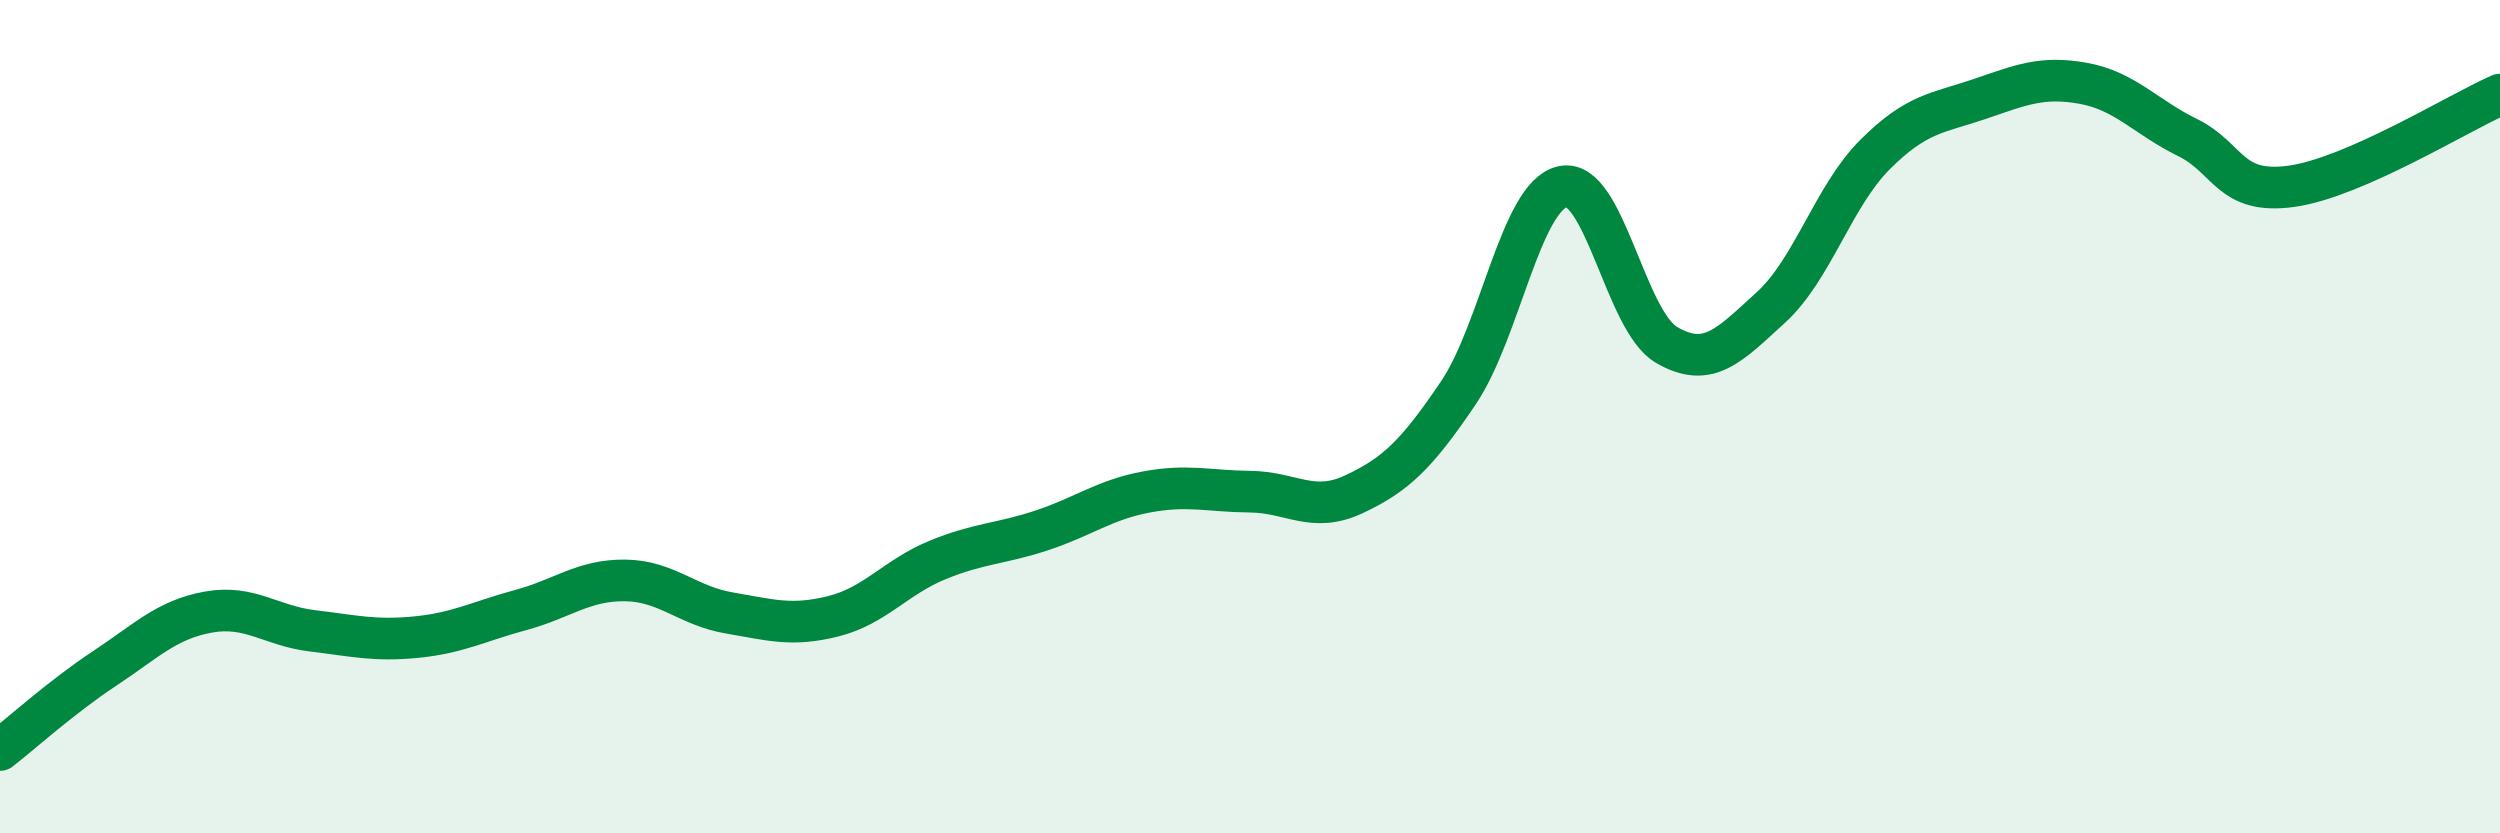 
    <svg width="60" height="20" viewBox="0 0 60 20" xmlns="http://www.w3.org/2000/svg">
      <path
        d="M 0,18 C 0.5,17.61 1.5,16.71 2.5,16.05 C 3.5,15.39 4,14.87 5,14.69 C 6,14.51 6.5,15.02 7.5,15.14 C 8.5,15.26 9,15.39 10,15.29 C 11,15.19 11.5,14.91 12.5,14.64 C 13.5,14.37 14,13.92 15,13.93 C 16,13.94 16.5,14.54 17.5,14.71 C 18.5,14.88 19,15.04 20,14.79 C 21,14.54 21.5,13.85 22.5,13.44 C 23.5,13.03 24,13.06 25,12.73 C 26,12.4 26.5,12 27.5,11.81 C 28.5,11.62 29,11.79 30,11.8 C 31,11.81 31.5,12.33 32.5,11.86 C 33.5,11.39 34,10.91 35,9.43 C 36,7.95 36.5,4.71 37.5,4.48 C 38.5,4.25 39,7.7 40,8.28 C 41,8.86 41.5,8.29 42.5,7.38 C 43.5,6.47 44,4.71 45,3.71 C 46,2.71 46.5,2.72 47.5,2.38 C 48.5,2.04 49,1.82 50,2 C 51,2.18 51.5,2.81 52.5,3.3 C 53.5,3.79 53.5,4.68 55,4.47 C 56.5,4.26 59,2.71 60,2.27L60 20L0 20Z"
        fill="#008740"
        opacity="0.1"
        stroke-linecap="round"
        stroke-linejoin="round"
      />
      <path
        d="M 0,18 C 0.5,17.61 1.5,16.71 2.5,16.05 C 3.5,15.39 4,14.87 5,14.69 C 6,14.51 6.5,15.02 7.5,15.14 C 8.5,15.26 9,15.39 10,15.29 C 11,15.19 11.5,14.91 12.5,14.64 C 13.5,14.37 14,13.92 15,13.93 C 16,13.94 16.5,14.54 17.5,14.71 C 18.5,14.88 19,15.04 20,14.79 C 21,14.54 21.5,13.85 22.5,13.44 C 23.5,13.03 24,13.06 25,12.73 C 26,12.4 26.5,12 27.5,11.81 C 28.5,11.62 29,11.79 30,11.8 C 31,11.81 31.5,12.33 32.5,11.86 C 33.5,11.39 34,10.91 35,9.43 C 36,7.95 36.5,4.71 37.5,4.48 C 38.5,4.25 39,7.7 40,8.28 C 41,8.86 41.5,8.29 42.5,7.38 C 43.5,6.47 44,4.71 45,3.71 C 46,2.71 46.5,2.72 47.5,2.38 C 48.5,2.04 49,1.82 50,2 C 51,2.18 51.5,2.81 52.5,3.3 C 53.5,3.79 53.5,4.68 55,4.47 C 56.5,4.26 59,2.71 60,2.27"
        stroke="#008740"
        stroke-width="1"
        fill="none"
        stroke-linecap="round"
        stroke-linejoin="round"
      />
    </svg>
  